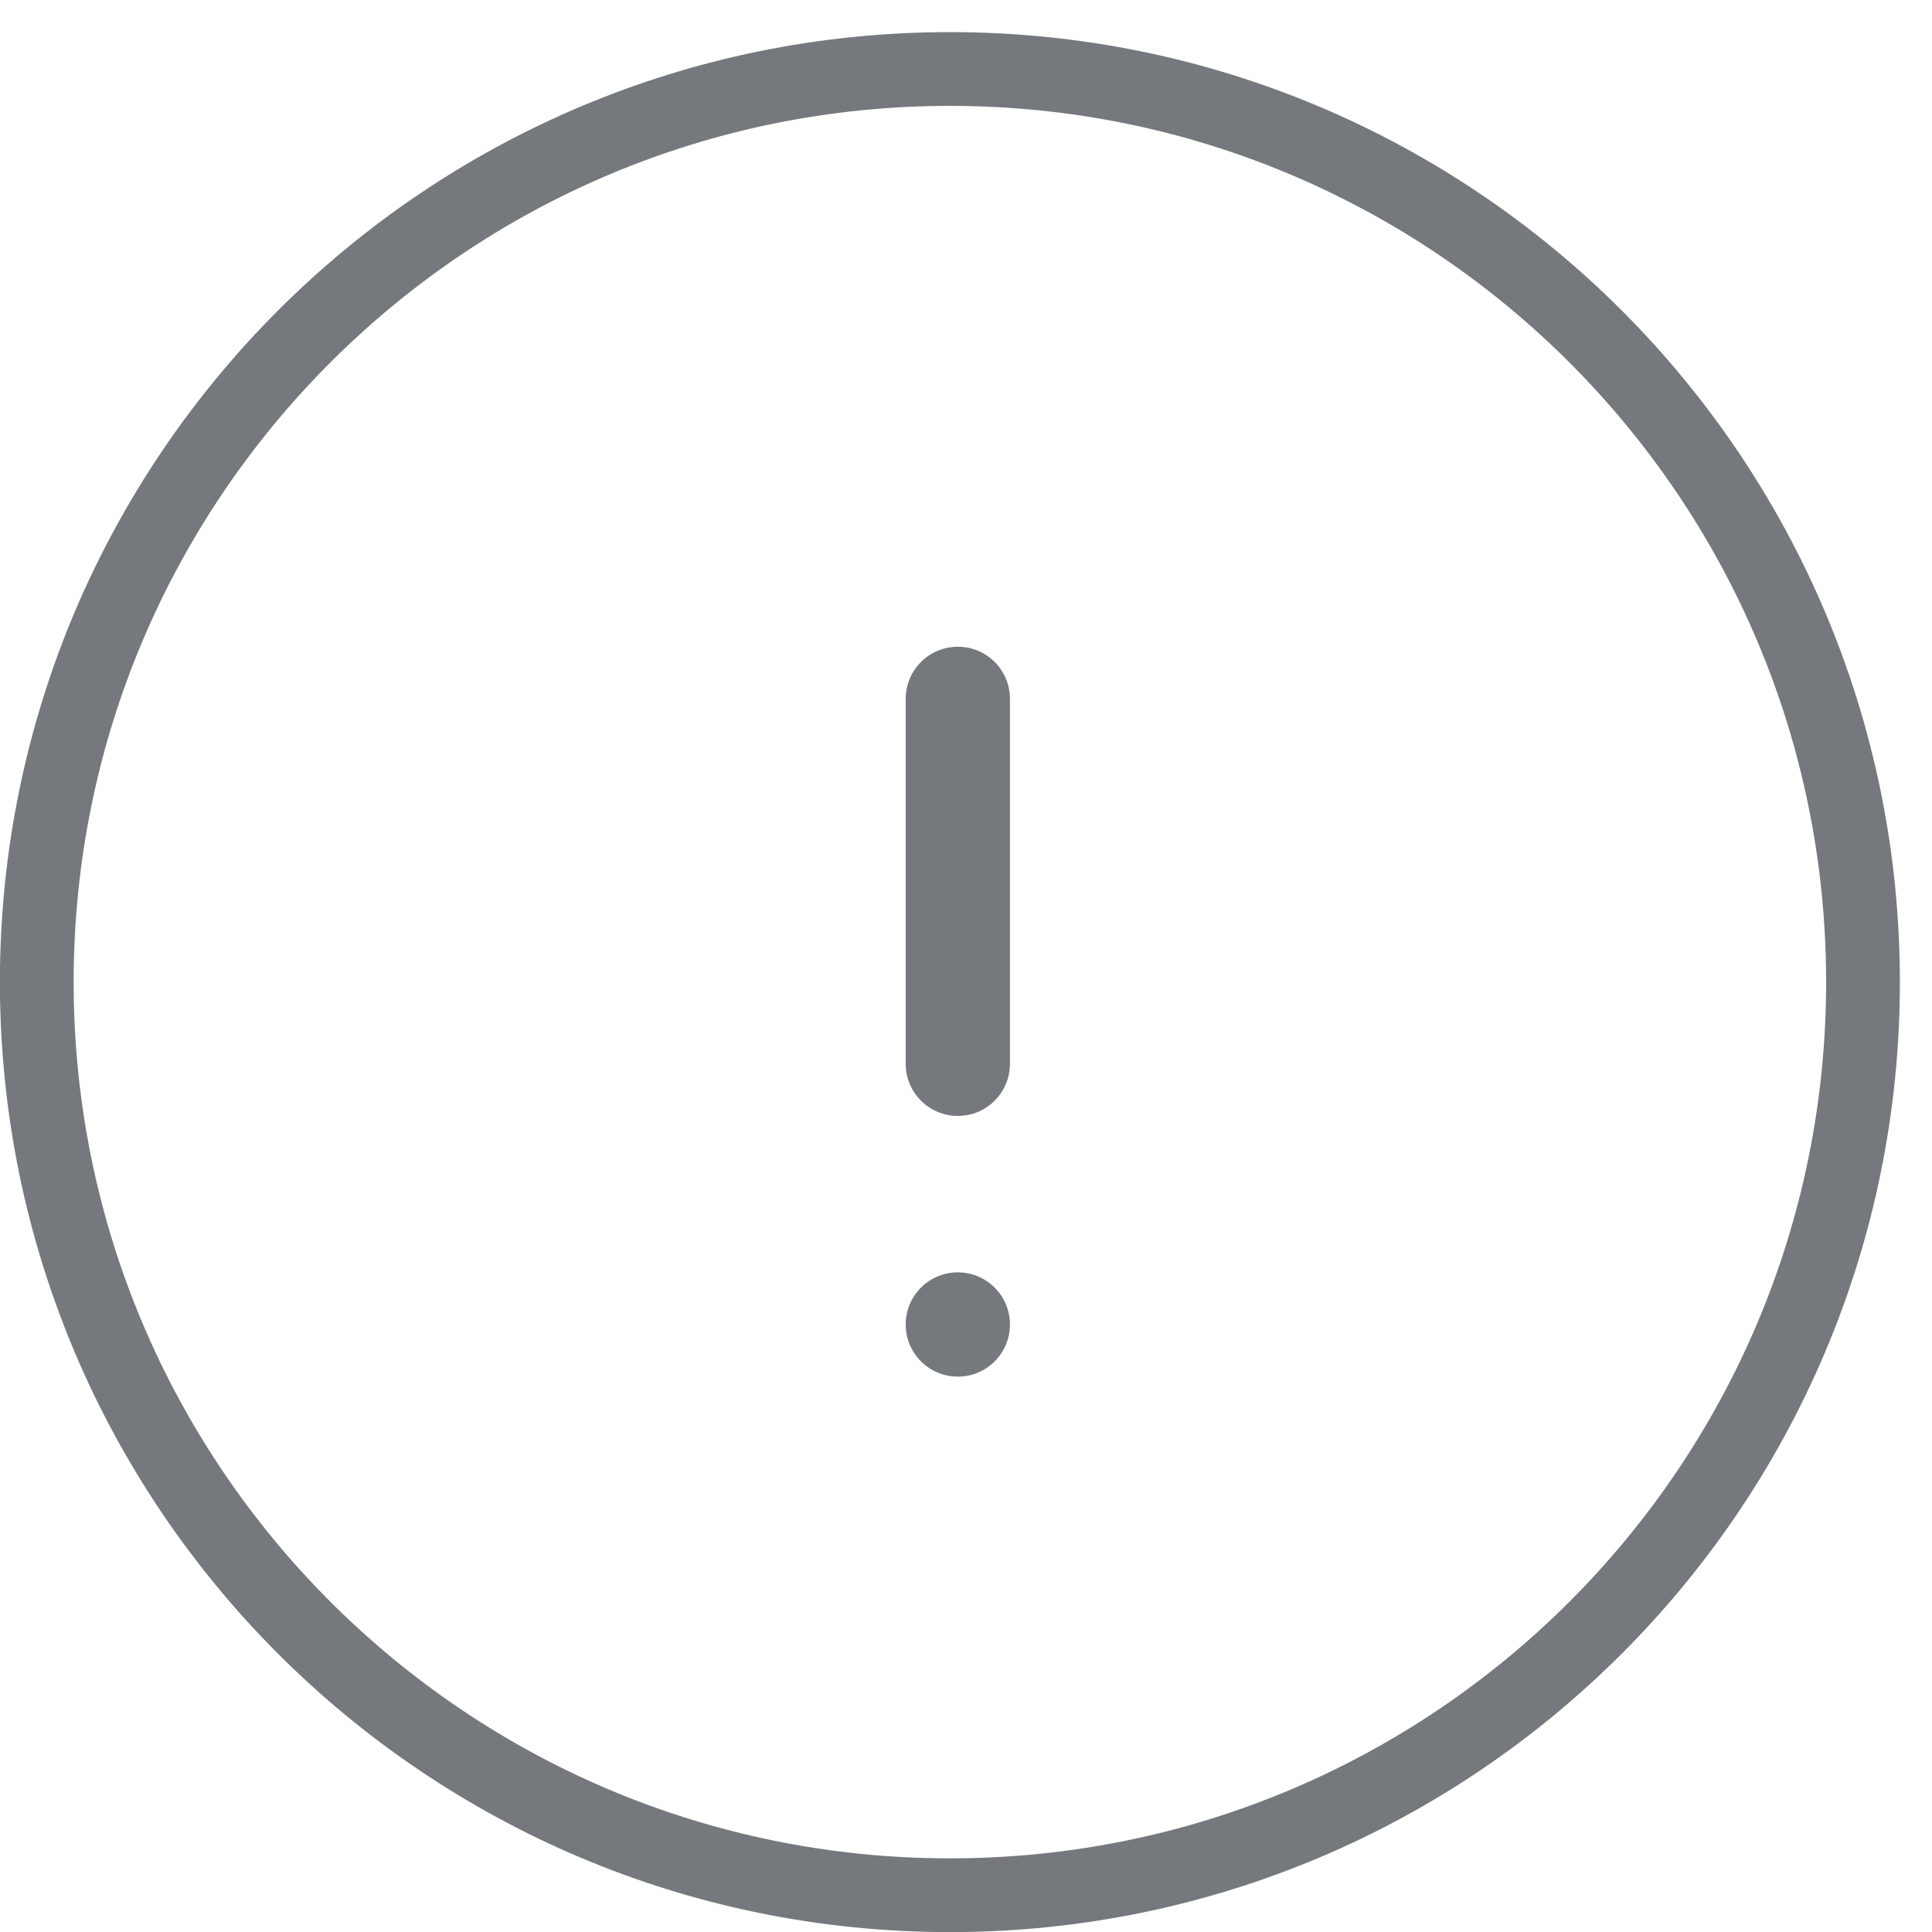 <svg width="28" height="28" viewBox="0 0 28 28" fill="none" xmlns="http://www.w3.org/2000/svg">
<path fill-rule="evenodd" clip-rule="evenodd" d="M27 14.233C27 21.542 21.075 27.467 13.767 27.467C6.458 27.467 0.533 21.542 0.533 14.233C0.533 6.925 6.458 1 13.767 1C21.075 1 27 6.925 27 14.233Z" stroke="#75797D" stroke-width="1.069" stroke-linecap="round" stroke-linejoin="round"/>
<path d="M13.882 16.173C13.464 16.173 13.126 15.835 13.126 15.417V10.128C13.126 9.711 13.464 9.373 13.882 9.373C14.299 9.373 14.637 9.711 14.637 10.128V15.417C14.637 15.835 14.299 16.173 13.882 16.173ZM13.882 19.951C13.464 19.951 13.126 19.613 13.126 19.195C13.126 18.778 13.464 18.44 13.882 18.44C14.299 18.44 14.637 18.778 14.637 19.195C14.637 19.613 14.299 19.951 13.882 19.951Z" fill="#75797D"/>
</svg>
